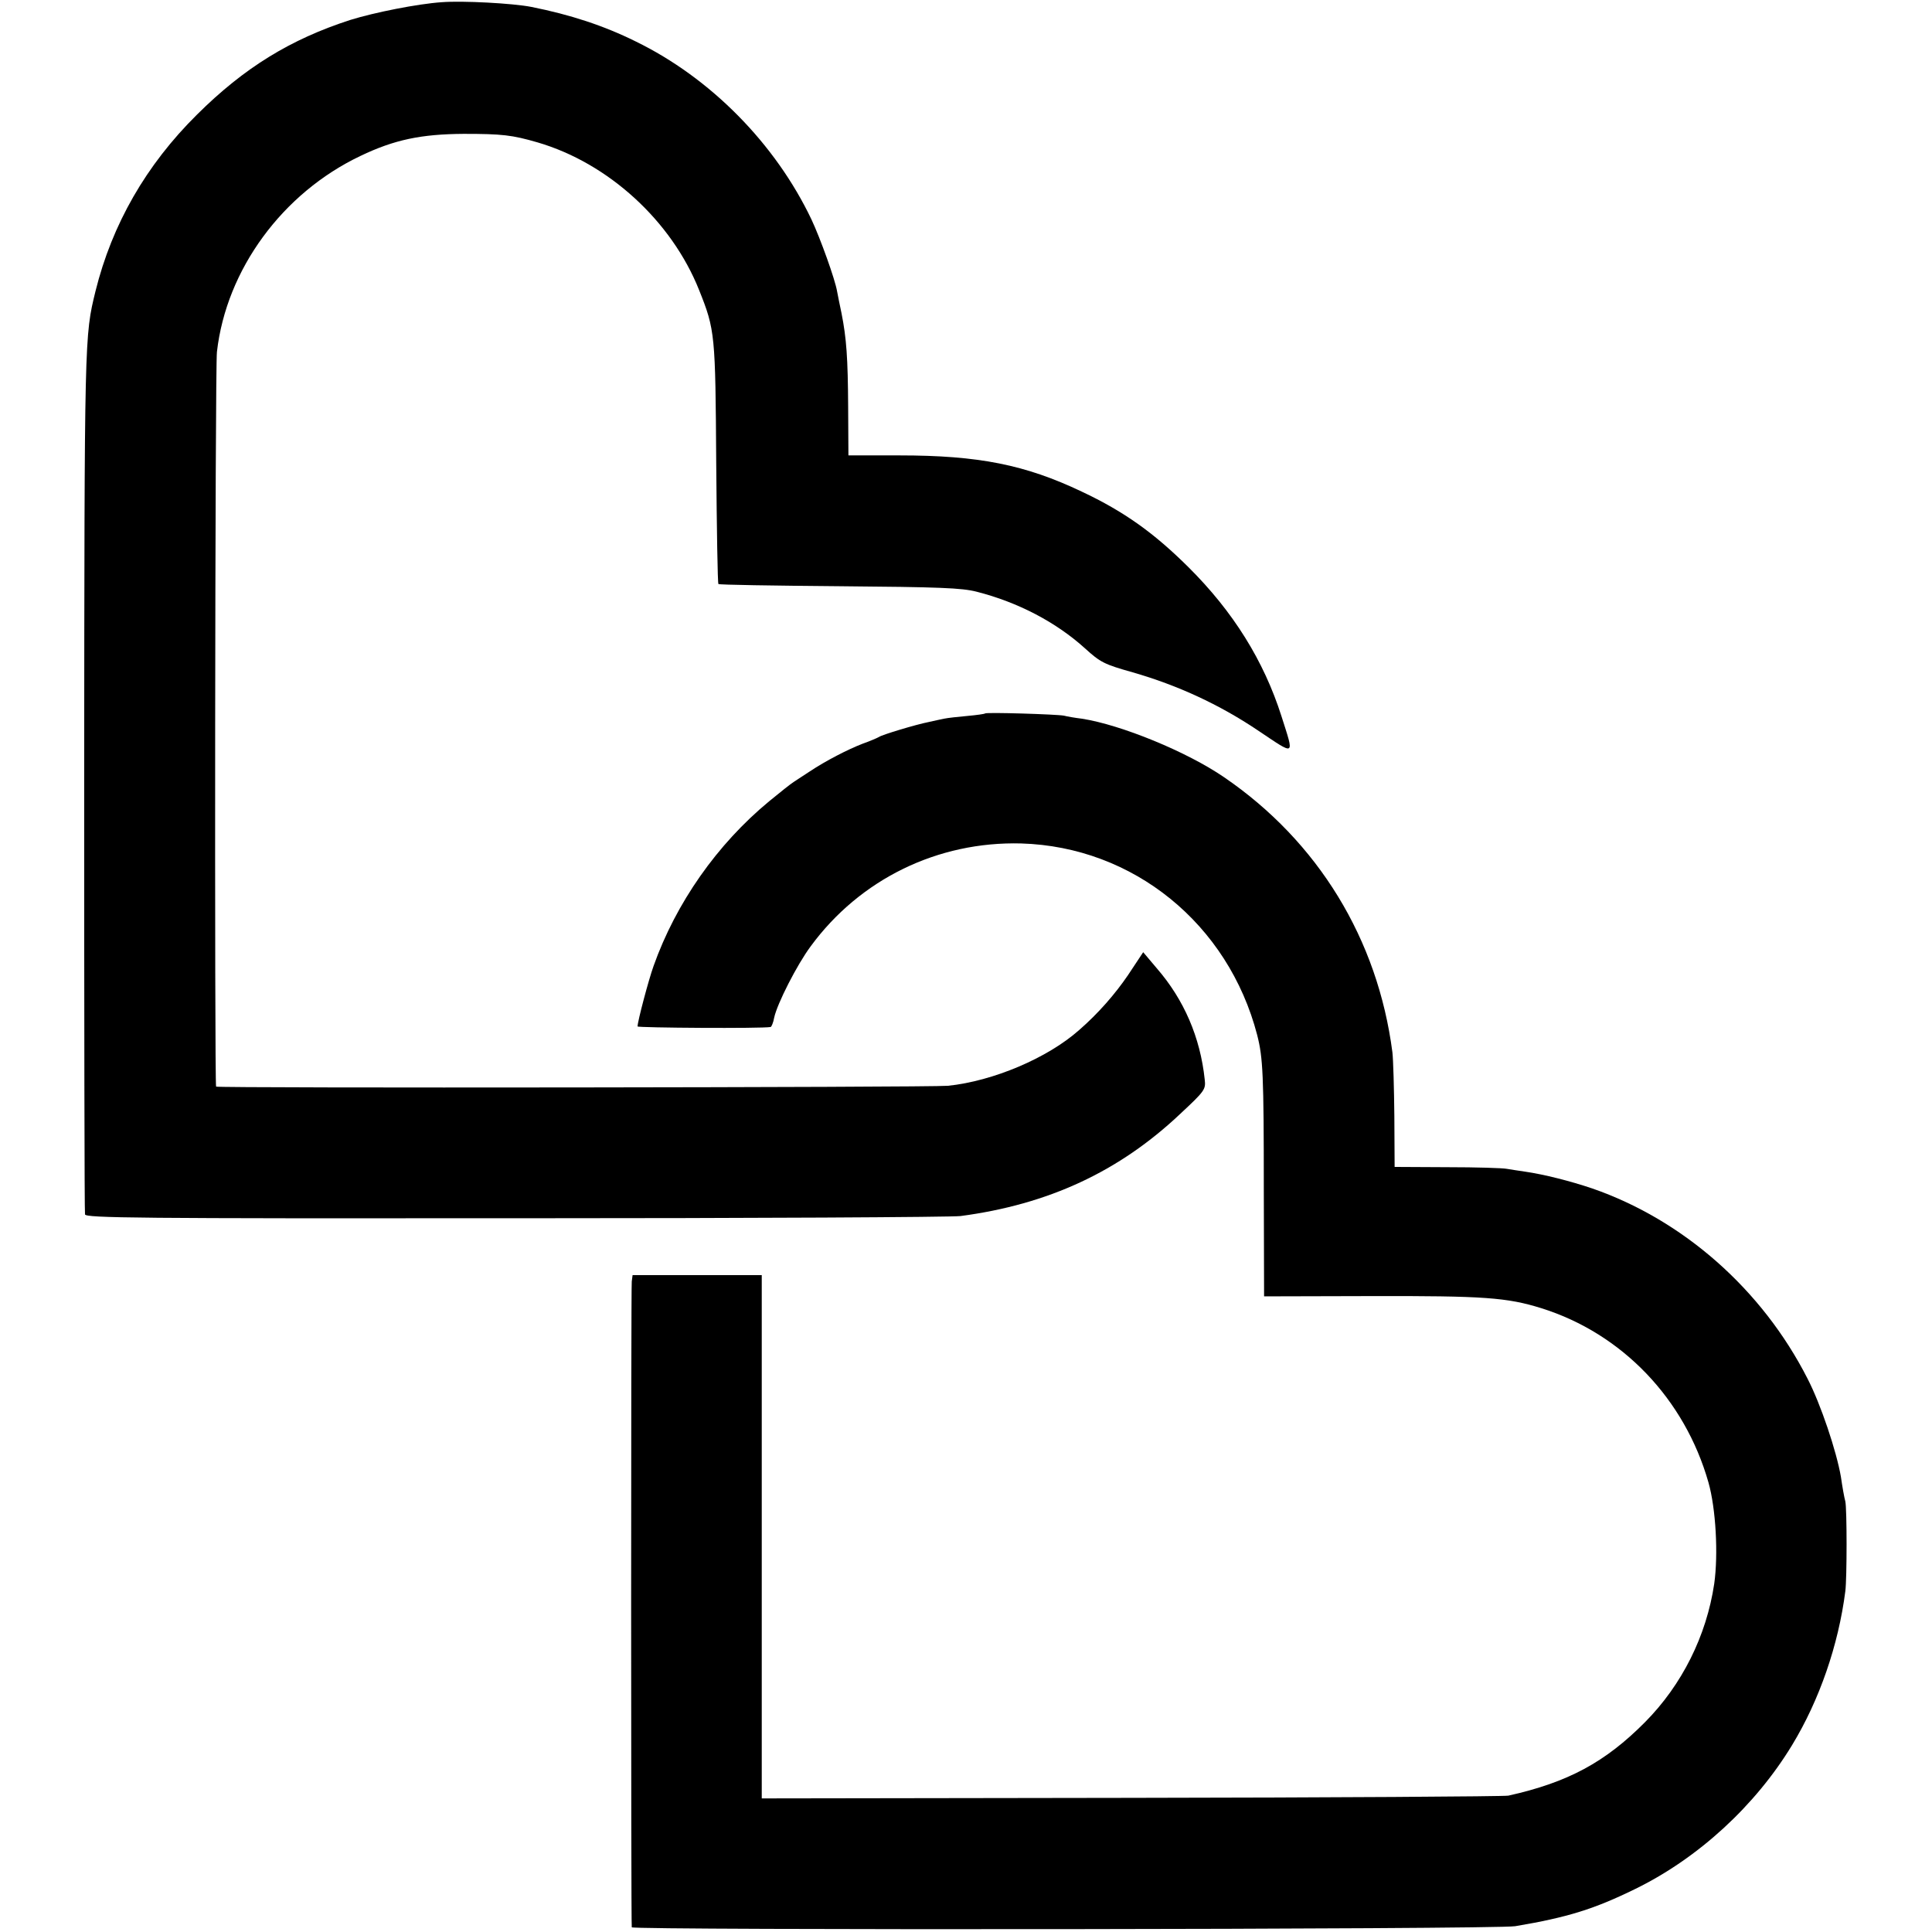 <?xml version="1.0" standalone="no"?>
<!DOCTYPE svg PUBLIC "-//W3C//DTD SVG 20010904//EN"
 "http://www.w3.org/TR/2001/REC-SVG-20010904/DTD/svg10.dtd">
<svg version="1.0" xmlns="http://www.w3.org/2000/svg"
 width="700pt" height="700pt" viewBox="0 0 700 700"
 preserveAspectRatio="xMidYMid meet">
<g transform="translate(0,700) scale(0.1,-0.1)"
fill="#000000" stroke="none">
<path d="M1600 6992 c-87 -6 -243 -37 -330 -64 -217 -70 -385 -173 -556 -343
-185 -183 -308 -398 -368 -640 -40 -164 -40 -156 -41 -1770 0 -858 1 -1567 3
-1575 3 -13 184 -15 1560 -14 856 0 1582 4 1612 8 318 42 575 161 797 371 88
82 92 88 88 123 -16 153 -75 290 -174 404 l-49 58 -55 -83 c-47 -69 -108 -139
-177 -199 -115 -102 -312 -185 -475 -202 -64 -6 -2645 -9 -2652 -3 -6 6 -4
2608 3 2662 34 299 238 576 520 710 123 59 220 79 374 80 139 0 175 -4 268
-31 256 -75 485 -284 585 -535 58 -145 59 -159 62 -627 2 -239 5 -436 8 -438
2 -3 199 -6 438 -8 363 -3 444 -6 498 -20 149 -38 287 -110 392 -205 56 -51
70 -58 173 -87 163 -47 313 -116 453 -210 139 -93 133 -97 86 51 -64 201 -175
379 -337 540 -125 124 -232 201 -387 274 -204 97 -373 131 -660 131 l-185 0
-1 176 c-1 177 -6 248 -24 339 -6 28 -13 63 -16 79 -7 43 -61 193 -93 261
-131 275 -366 513 -637 645 -115 57 -237 97 -378 125 -66 13 -249 23 -325 17z"/>
<path d="M3569 4415 c-2 -2 -31 -6 -64 -9 -33 -3 -71 -7 -85 -10 -14 -3 -38
-8 -55 -12 -46 -9 -169 -46 -180 -54 -5 -3 -32 -15 -58 -24 -55 -21 -136 -63
-193 -101 -22 -14 -47 -31 -58 -38 -10 -6 -50 -38 -89 -70 -189 -156 -338
-369 -419 -597 -18 -50 -58 -201 -58 -219 0 -5 452 -8 482 -2 3 0 10 16 13 34
11 51 83 192 132 258 179 244 461 381 763 373 406 -12 750 -291 855 -694 21
-83 24 -142 24 -561 l1 -386 388 1 c408 1 492 -5 617 -44 293 -92 519 -329
605 -631 27 -95 36 -261 21 -367 -28 -189 -117 -367 -251 -502 -144 -145 -279
-218 -495 -266 -16 -3 -632 -7 -1367 -8 l-1338 -2 0 948 0 948 -234 0 -234 0
-3 -23 c-3 -18 -3 -2315 0 -2340 1 -11 3135 -8 3201 4 190 32 286 62 435 135
229 112 435 302 568 521 99 163 168 362 193 558 6 47 6 297 0 325 -4 14 -11
54 -16 89 -16 93 -73 263 -121 356 -165 324 -451 575 -780 689 -80 27 -175 51
-244 61 -23 3 -52 8 -65 10 -14 3 -111 6 -216 6 l-191 1 -1 184 c-1 101 -4
205 -7 231 -53 410 -269 764 -610 997 -134 92 -373 190 -515 212 -25 3 -54 8
-65 11 -26 5 -282 13 -286 8z"/>
</g>
</svg>
